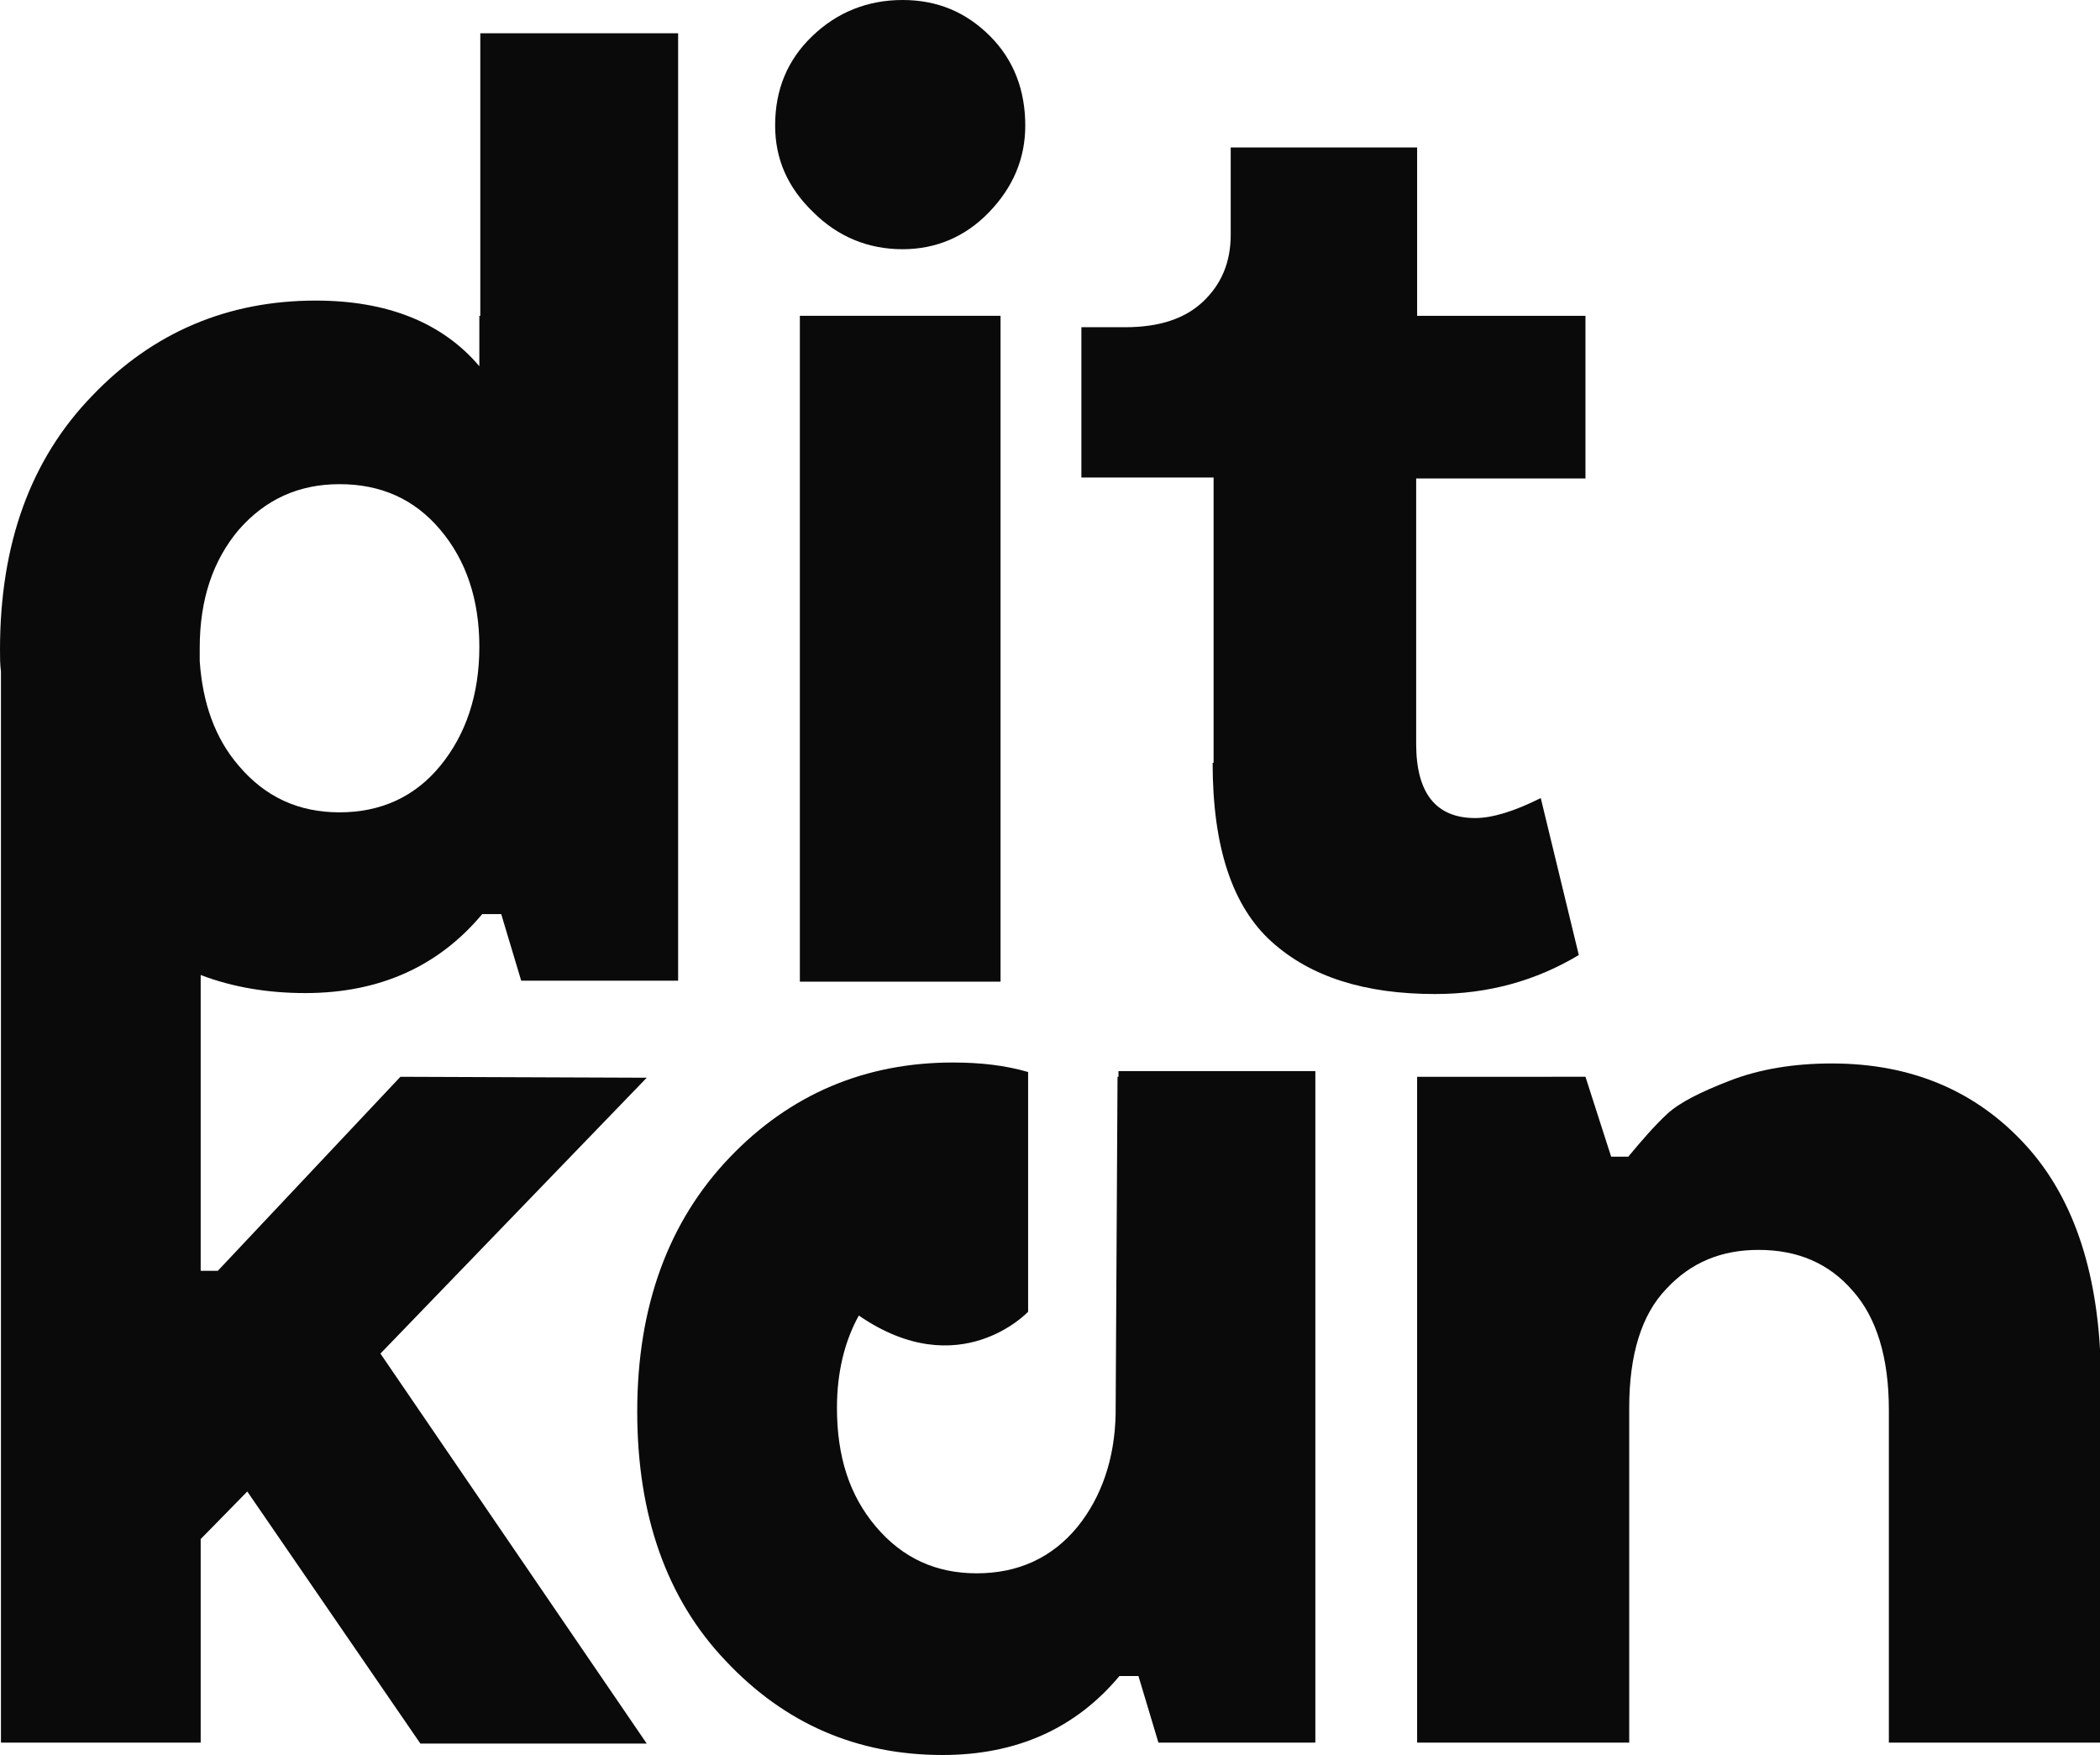 <?xml version="1.0" encoding="utf-8"?>
<!-- Generator: Adobe Illustrator 24.0.0, SVG Export Plug-In . SVG Version: 6.00 Build 0)  -->
<svg version="1.1" id="Layer_1" xmlns="http://www.w3.org/2000/svg" xmlns:xlink="http://www.w3.org/1999/xlink" x="0px" y="0px"
	 viewBox="0 0 220.8 184.5" style="enable-background:new 0 0 220.8 184.5;" xml:space="preserve">
<style type="text/css">
	.st0{fill:#0A0A0A;}
</style>
<rect x="84.1" y="33.2" class="st0" width="21.1" height="70"/>
<path class="st0" d="M94.9,26.2c3.5,0,6.6-1.3,9.1-3.9s3.8-5.6,3.8-9.1c0-3.7-1.2-6.9-3.7-9.4S98.6,0,94.9,0S88,1.3,85.4,3.8
	s-3.9,5.6-3.9,9.4c0,3.5,1.3,6.5,4,9.1C88.1,24.9,91.3,26.2,94.9,26.2z"/>
<path class="st0" d="M127.5,80.2c0,8.9,2.1,15.1,6.2,18.8s9.8,5.5,17.2,5.5c5.6,0,10.6-1.4,15.1-4.1l-4-16.5
	c-2.8,1.4-5.1,2.1-6.9,2.1c-4.1,0-6.2-2.6-6.2-7.8V50.3h17.8V33.2H149V15.5h-19.6v9.2c0,2.9-1,5.2-2.9,7s-4.6,2.7-8.2,2.7h-4.6v15.8
	h13.9v30H127.5z"/>
<path class="st0" d="M42.1,113.2l-19.2,20.4h-1.8v-31.1c3.4,1.3,7.1,1.9,11,1.9c7.8,0,14-2.8,18.6-8.3h2l2.1,7h16.5V3.5H50.5v29.7
	h-0.1v5.3c-3.9-4.6-9.7-6.9-17.2-6.9c-9.2,0-17.1,3.3-23.5,10C3.2,48.3,0,57.2,0,68.3c0,0.8,0,1.5,0.1,2.3v112.6h21v-21.4l4.9-5
	l18.2,26.5H68l-28-41l28-29L42.1,113.2L42.1,113.2z M25.1,55.7c2.8-3.2,6.3-4.8,10.6-4.8c4.4,0,7.9,1.6,10.6,4.8S50.4,63,50.4,68
	s-1.4,9.2-4.1,12.5c-2.7,3.3-6.3,4.9-10.6,4.9s-7.8-1.6-10.6-4.9c-2.5-2.9-3.8-6.6-4.1-11v-0.7v-0.7C21,63,22.4,58.9,25.1,55.7z"/>
<path class="st0" d="M213,120.4c-5.2-5.7-12-8.6-20.4-8.6c-4,0-7.6,0.6-10.7,1.8s-5.3,2.3-6.6,3.5s-2.6,2.7-4.1,4.5h-1.8l-2.7-8.4
	H149v70h22.3V148c0-5.6,1.3-9.8,3.9-12.5c2.6-2.8,5.8-4.1,9.7-4.1c4.1,0,7.4,1.4,9.9,4.3c2.5,2.8,3.8,7,3.8,12.5v35h22.3v-38.4
	C220.8,134.3,218.2,126.1,213,120.4L213,120.4z"/>
<path class="st0" d="M117.5,113.2l-0.2,35.5c-0.1,4.7-1.5,8.7-4,11.8c-2.7,3.3-6.3,4.9-10.6,4.9s-7.8-1.6-10.6-4.9S88,153.1,88,148
	c0-3.7,0.8-7,2.3-9.7c10.6,7.3,17.8-0.4,17.8-0.4v-25.2c-2.4-0.7-5-1-7.9-1c-9.2,0-17.1,3.3-23.5,10S67,137.3,67,148.4
	c0,10.9,3.1,19.7,9.3,26.2c6.2,6.6,13.8,9.9,22.8,9.9c7.8,0,14-2.8,18.6-8.3h2l2.1,7h16.5v-70.6h-20.7v0.6H117.5z"/>
</svg>
